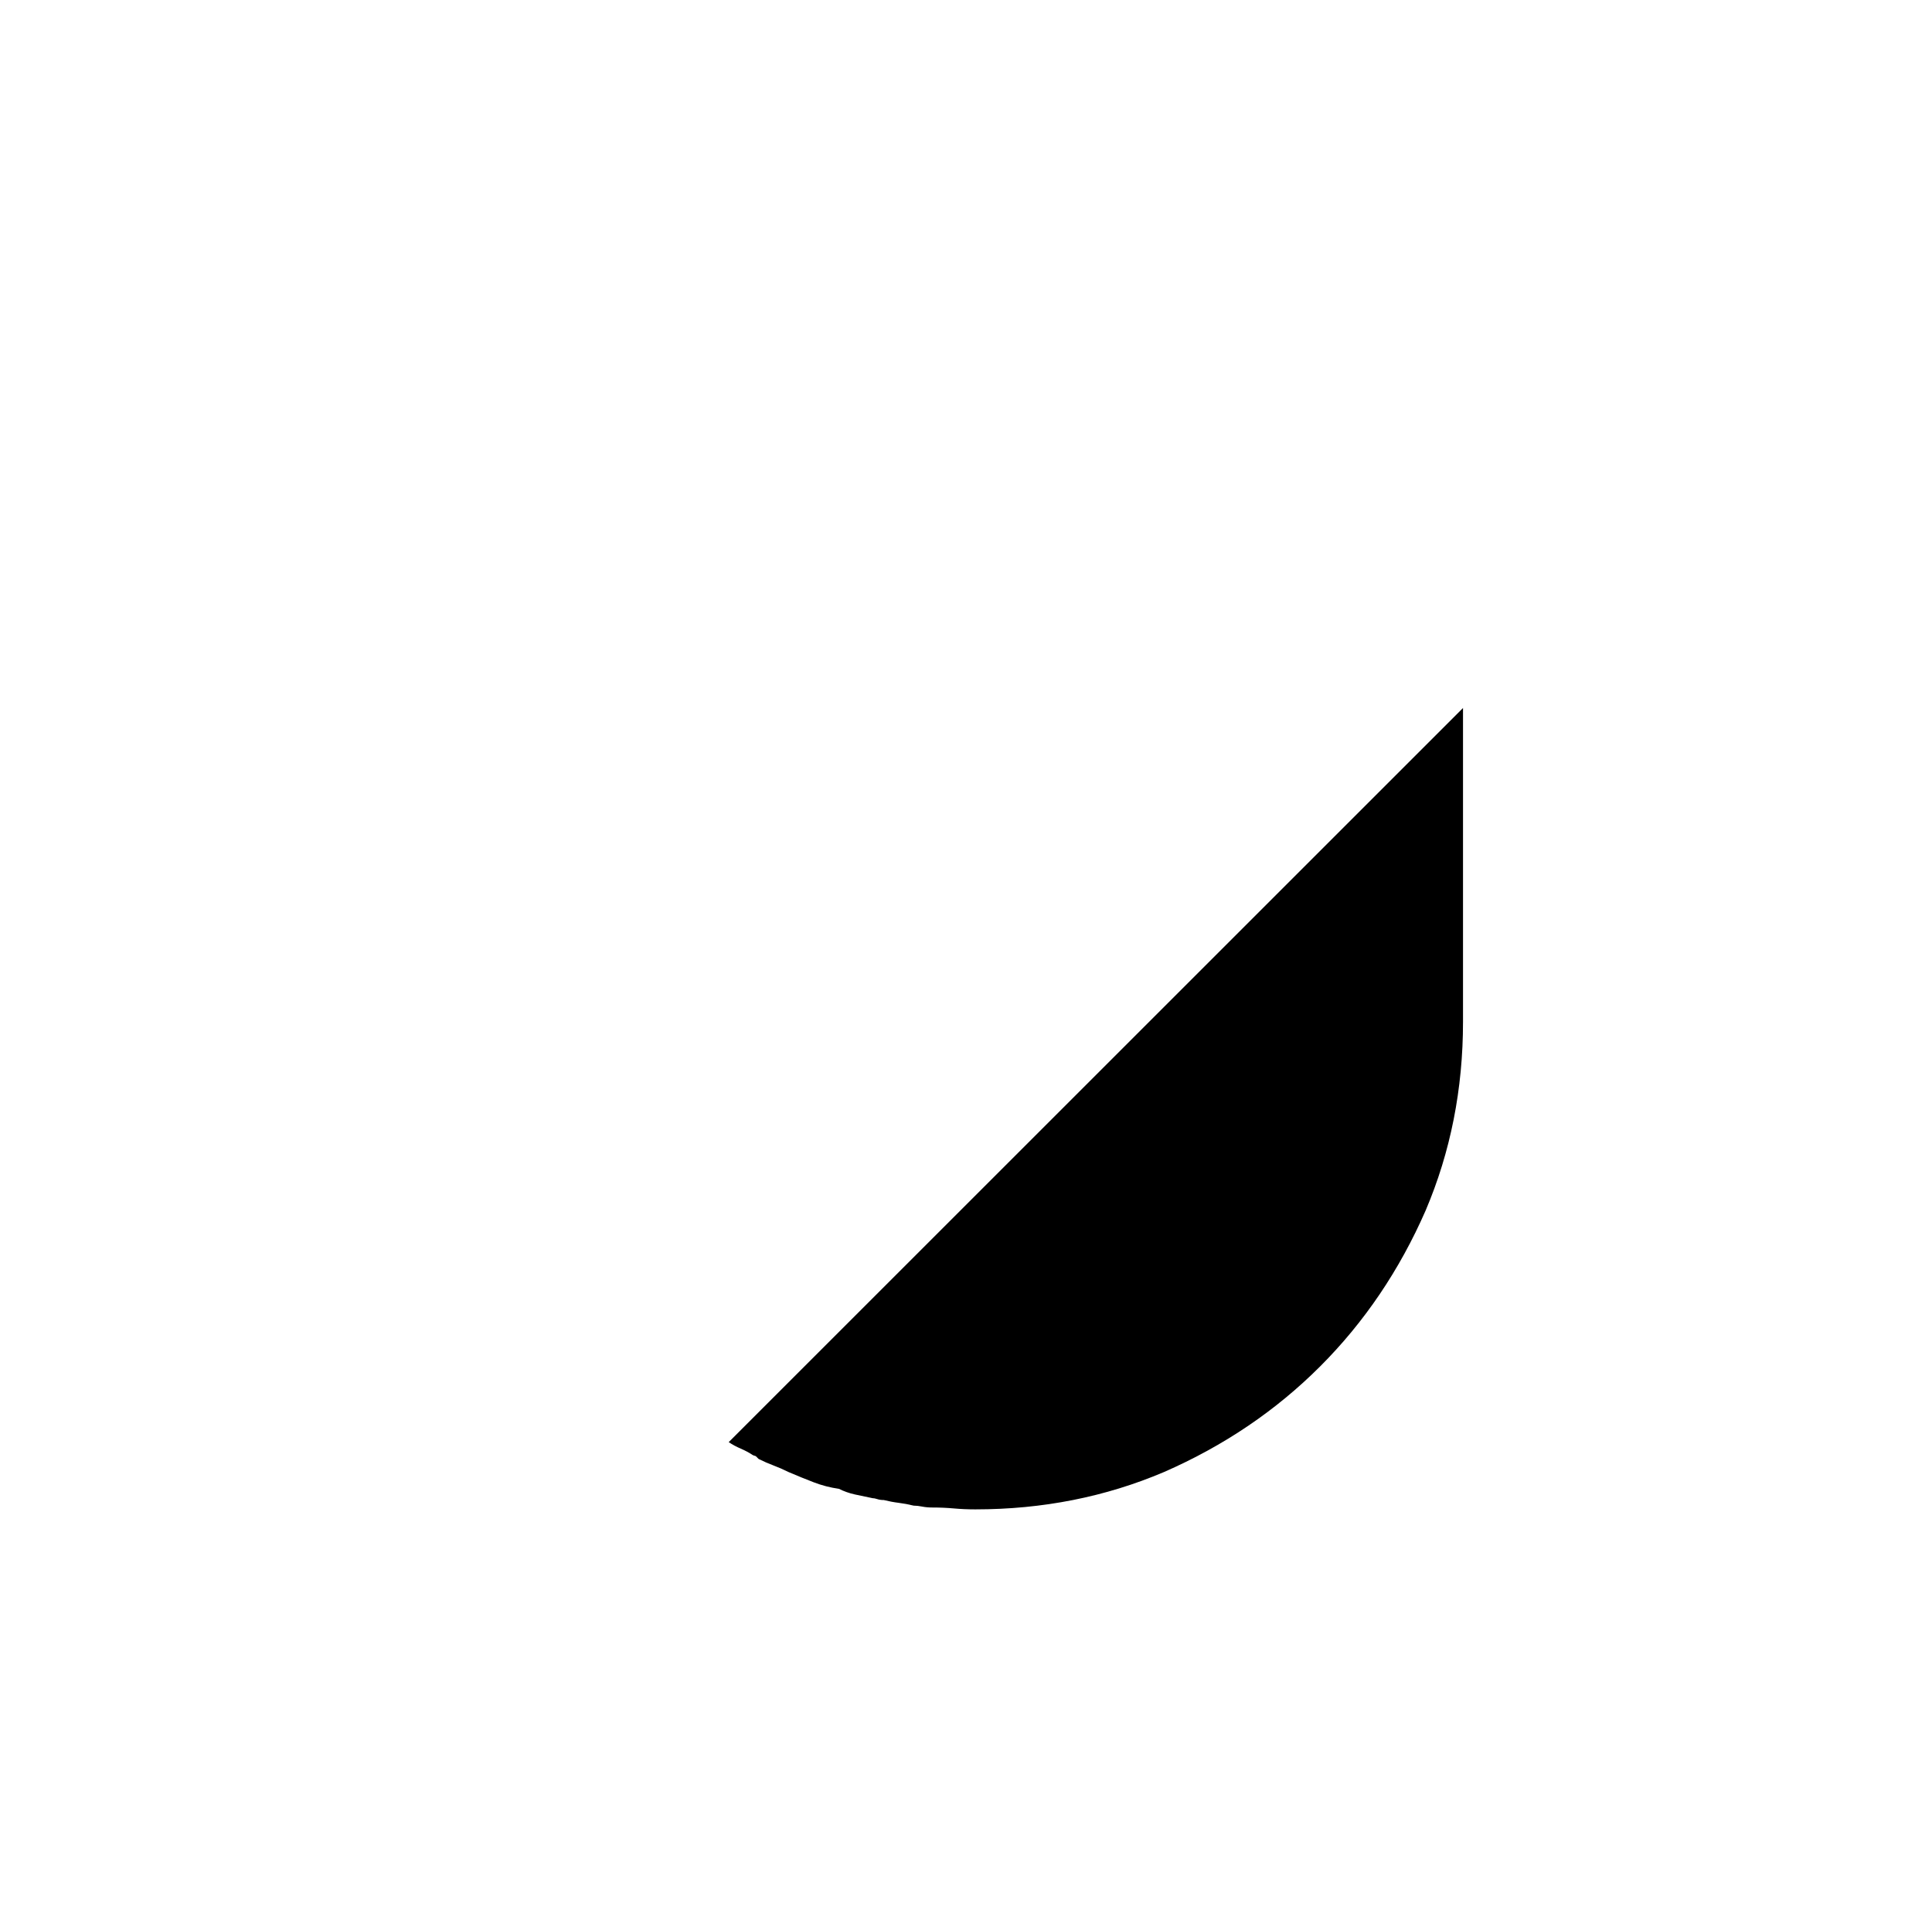 <?xml version="1.0" standalone="no"?>
<!DOCTYPE svg PUBLIC "-//W3C//DTD SVG 1.1//EN" "http://www.w3.org/Graphics/SVG/1.1/DTD/svg11.dtd" >
<svg xmlns="http://www.w3.org/2000/svg" xmlns:xlink="http://www.w3.org/1999/xlink" version="1.1" viewBox="-10 0 1034 1024">
   <path fill="currentColor"
d="M773 379v168q0 54 -20 101q-21 48 -56.5 83.5t-83.5 56.5q-47 20 -101 20q-6 0 -11.5 -0.5t-11.5 -0.5q-3 0 -5.5 -0.5t-4.5 -0.5q-4 -1 -8 -1.5t-8 -1.5q-2 0 -3.5 -0.5t-2.5 -0.5q-5 -1 -9.5 -2t-8.5 -3q-7 -1 -13.5 -3.5t-13.5 -5.5q-4 -2 -8 -3.5t-8 -3.5l-1.5 -1.5
t-1.5 -0.5q-3 -2 -6.5 -3.5t-6.5 -3.5l393 -393v0z" />
</svg>
